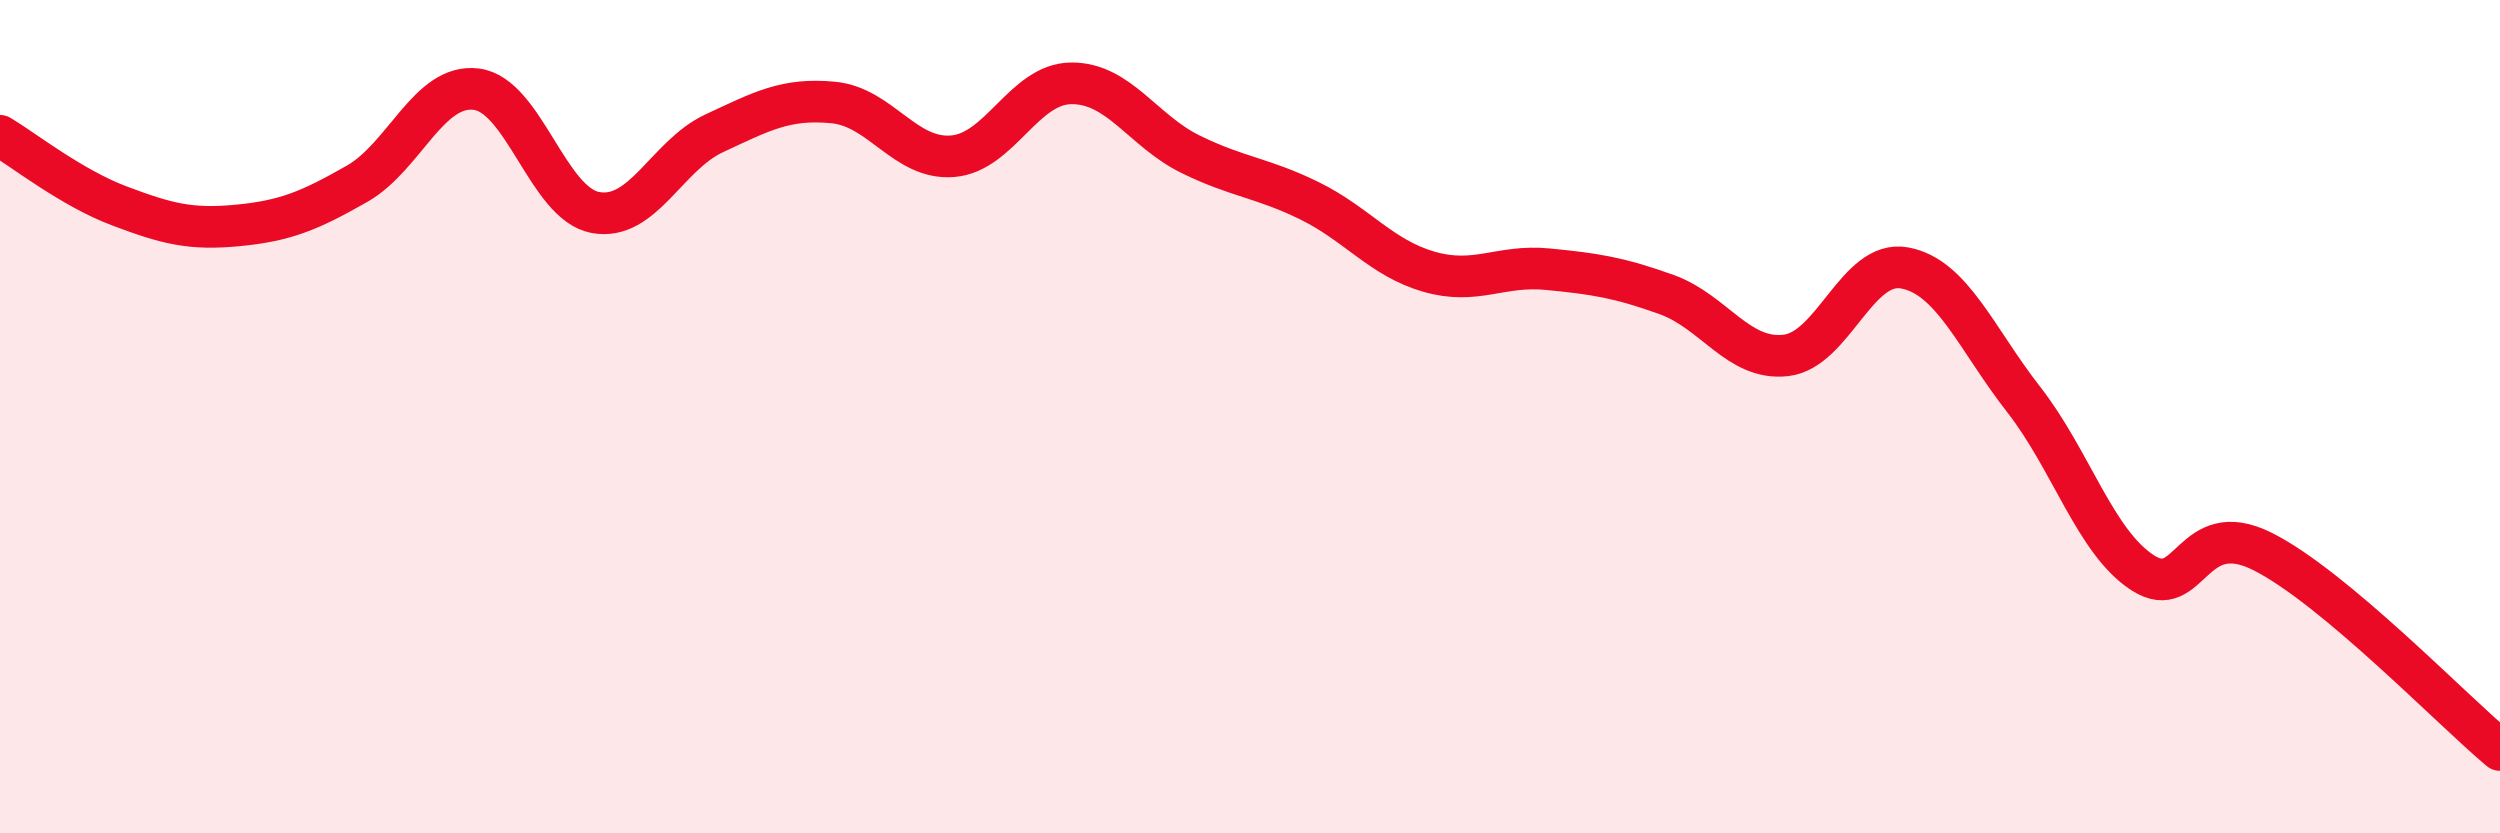 
    <svg width="60" height="20" viewBox="0 0 60 20" xmlns="http://www.w3.org/2000/svg">
      <path
        d="M 0,3.26 C 0.57,3.6 1.72,4.51 2.86,4.94 C 4,5.37 4.57,5.52 5.71,5.41 C 6.85,5.3 7.43,5.06 8.57,4.41 C 9.71,3.76 10.29,2 11.43,2.14 C 12.57,2.28 13.15,4.89 14.29,5.1 C 15.43,5.31 16,3.73 17.14,3.2 C 18.28,2.67 18.86,2.35 20,2.46 C 21.14,2.57 21.72,3.84 22.86,3.75 C 24,3.66 24.57,2.01 25.71,2 C 26.85,1.99 27.43,3.14 28.57,3.7 C 29.71,4.26 30.29,4.26 31.43,4.82 C 32.57,5.38 33.15,6.19 34.29,6.52 C 35.43,6.85 36,6.35 37.14,6.46 C 38.28,6.57 38.86,6.66 40,7.07 C 41.14,7.48 41.72,8.66 42.86,8.53 C 44,8.4 44.57,6.22 45.71,6.43 C 46.85,6.64 47.43,8.13 48.57,9.59 C 49.71,11.05 50.29,13.02 51.43,13.75 C 52.57,14.48 52.58,12.38 54.29,13.23 C 56,14.08 58.86,17.05 60,18L60 20L0 20Z"
        fill="#EB0A25"
        opacity="0.1"
        stroke-linecap="round"
        stroke-linejoin="round"
      />
      <path
        d="M 0,3.26 C 0.57,3.6 1.72,4.51 2.86,4.94 C 4,5.37 4.57,5.52 5.71,5.41 C 6.85,5.3 7.43,5.06 8.57,4.41 C 9.71,3.76 10.29,2 11.43,2.14 C 12.57,2.28 13.15,4.89 14.29,5.1 C 15.43,5.31 16,3.73 17.14,3.2 C 18.28,2.67 18.86,2.35 20,2.46 C 21.14,2.57 21.72,3.84 22.86,3.75 C 24,3.66 24.57,2.01 25.71,2 C 26.85,1.99 27.43,3.14 28.57,3.7 C 29.71,4.26 30.29,4.26 31.43,4.82 C 32.57,5.38 33.15,6.19 34.29,6.52 C 35.43,6.85 36,6.35 37.14,6.46 C 38.28,6.57 38.86,6.66 40,7.07 C 41.14,7.48 41.72,8.66 42.86,8.53 C 44,8.4 44.57,6.22 45.71,6.43 C 46.85,6.64 47.43,8.13 48.57,9.59 C 49.71,11.05 50.29,13.02 51.43,13.75 C 52.57,14.48 52.58,12.38 54.29,13.23 C 56,14.08 58.86,17.05 60,18"
        stroke="#EB0A25"
        stroke-width="1"
        fill="none"
        stroke-linecap="round"
        stroke-linejoin="round"
      />
    </svg>
  
